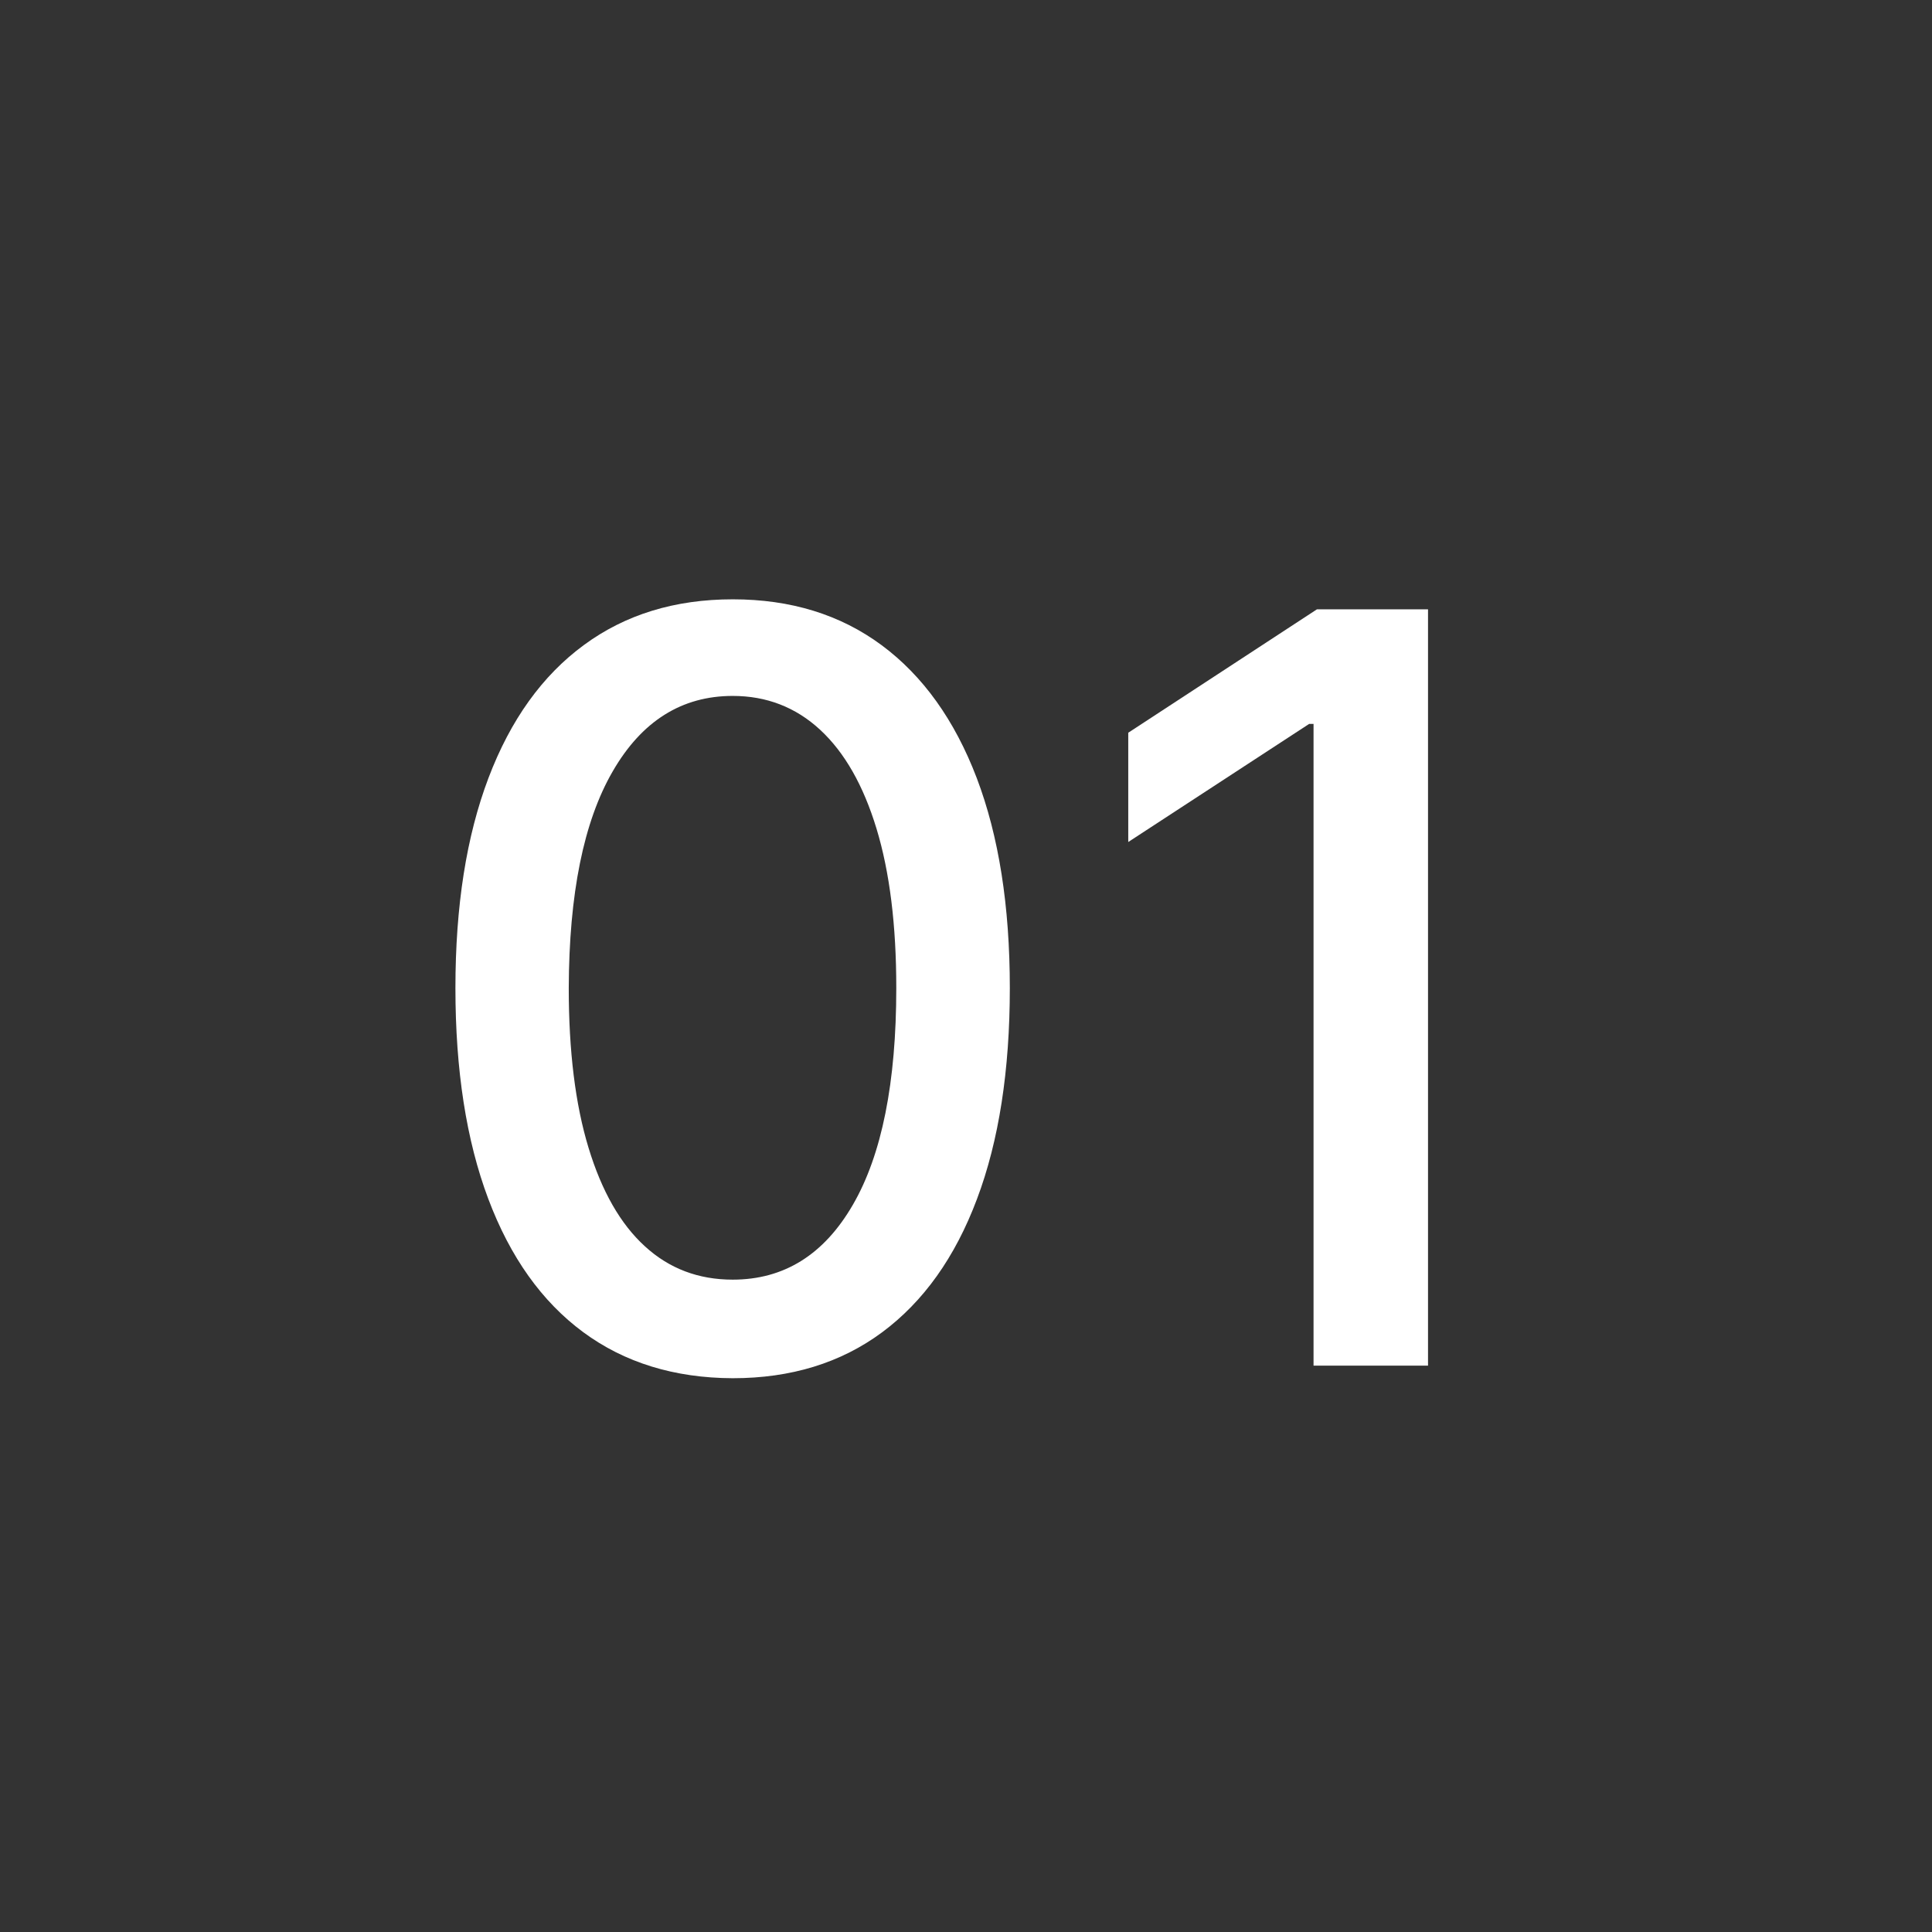 <?xml version="1.0" encoding="UTF-8"?><svg id="b" xmlns="http://www.w3.org/2000/svg" viewBox="0 0 18.581 18.581"><defs><style>.d{fill:#333;}.d,.e{stroke-width:0px;}.e{fill:#fff;}</style></defs><g id="c"><rect class="d" width="18.581" height="18.581"/><path class="e" d="M7.047,13.255c-.561-.002-1.041-.15-1.438-.443-.398-.294-.702-.721-.913-1.282-.211-.561-.316-1.237-.316-2.027s.106-1.462.318-2.021.518-.985.917-1.278c.399-.294.876-.44,1.433-.44s1.034.147,1.431.441c.398.295.703.722.915,1.278.212.558.318,1.23.318,2.02s-.105,1.47-.316,2.029c-.21.56-.515.987-.913,1.282-.397.294-.876.441-1.435.441ZM7.047,12.307c.493,0,.878-.24,1.156-.721.278-.48.417-1.175.417-2.084,0-.604-.063-1.114-.19-1.532-.127-.418-.308-.735-.543-.952-.235-.217-.516-.325-.84-.325-.49,0-.875.242-1.154.725-.28.483-.42,1.178-.423,2.085,0,.605.063,1.118.19,1.535.127.418.307.734.542.948.234.215.516.321.845.321Z"/><path class="e" d="M13.734,5.861v7.273h-1.101v-6.172h-.042l-1.74,1.136v-1.051l1.815-1.187h1.069Z"/></g></svg>